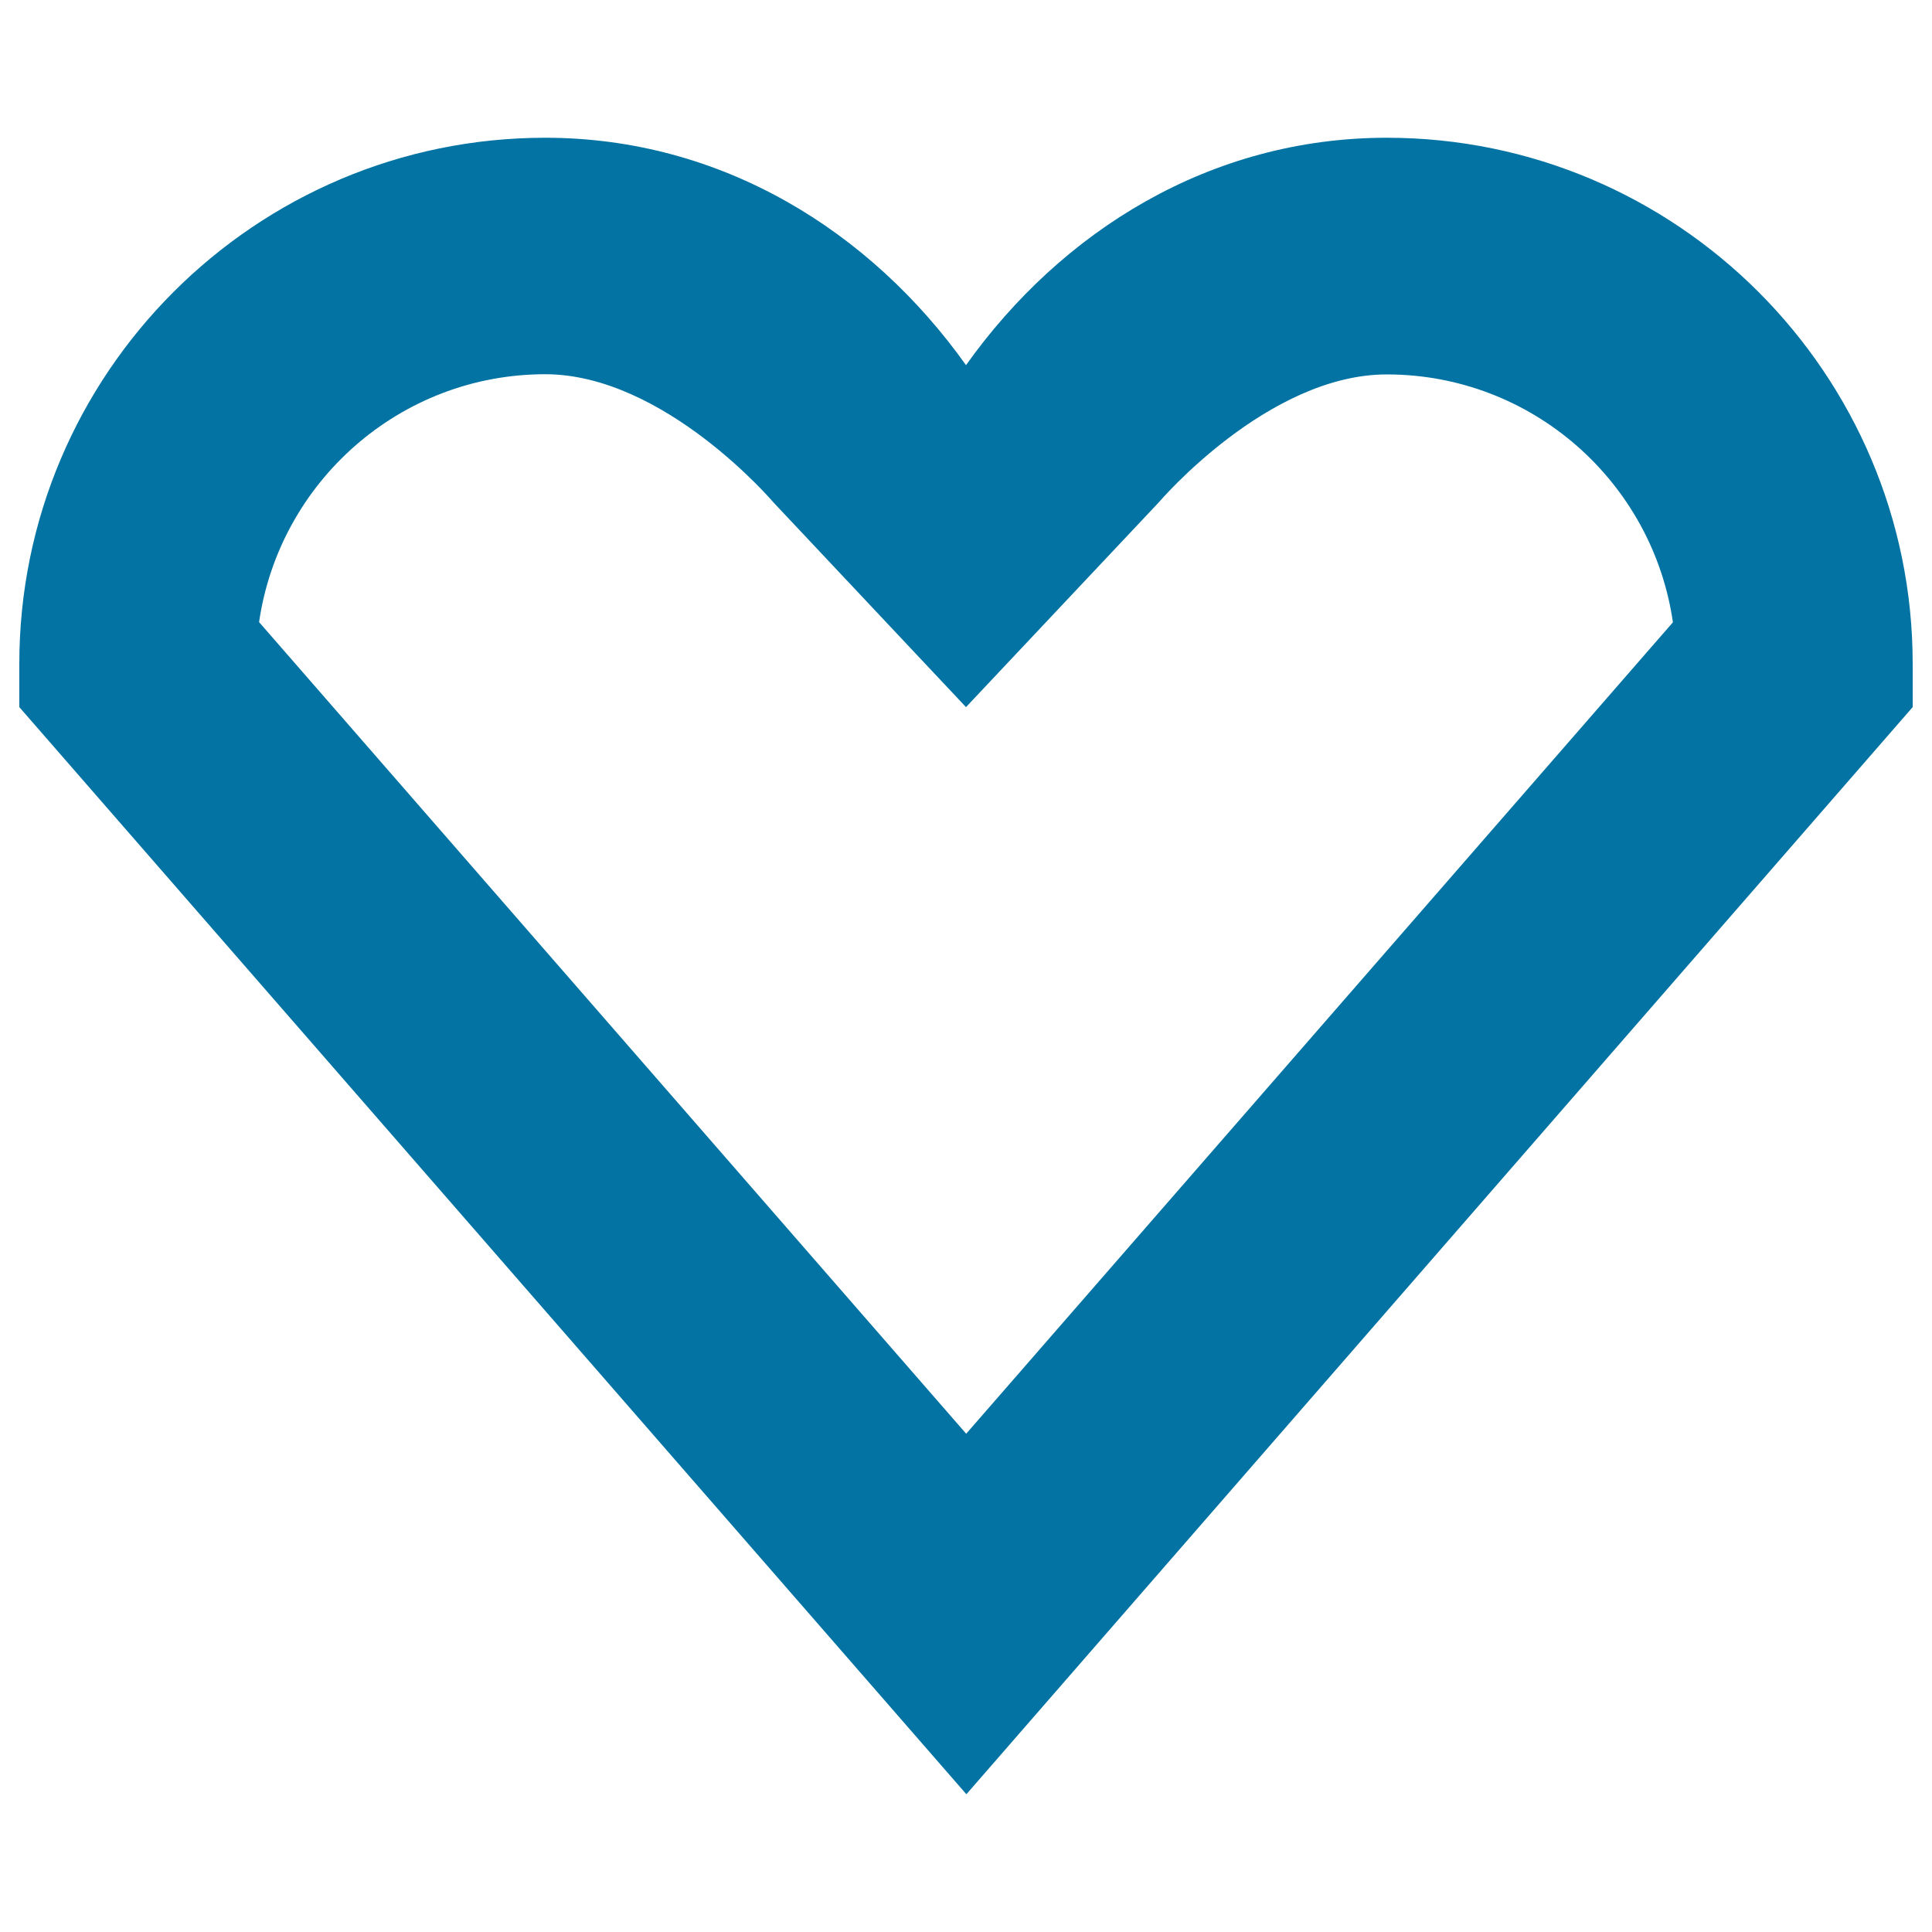 <svg xmlns="http://www.w3.org/2000/svg" viewBox="0 0 1000 1000" style="fill:#0273a2">
<title>Heart stroke Love Like Favorite SVG icon</title>
<g><path d="M717.8,193.8c75.2,0,137.6,55.7,148.1,128.3L500.1,742.1L134.1,322c10.5-72.5,72.9-128.3,148.1-128.3c61.7,0,118.1,66.3,118.1,66.3L500,366l99.8-106C599.8,260,656.1,193.8,717.8,193.8 M717.8,71.3c-91.4,0-168.4,48.3-217.8,117.7C450.6,119.6,373.5,71.3,282.2,71.3C132,71.3,10,193.5,10,343.5V366l490.2,562.7L990,366v-22.5C990,193.5,868,71.3,717.8,71.3L717.8,71.3L717.8,71.3z"/></g>
</svg>